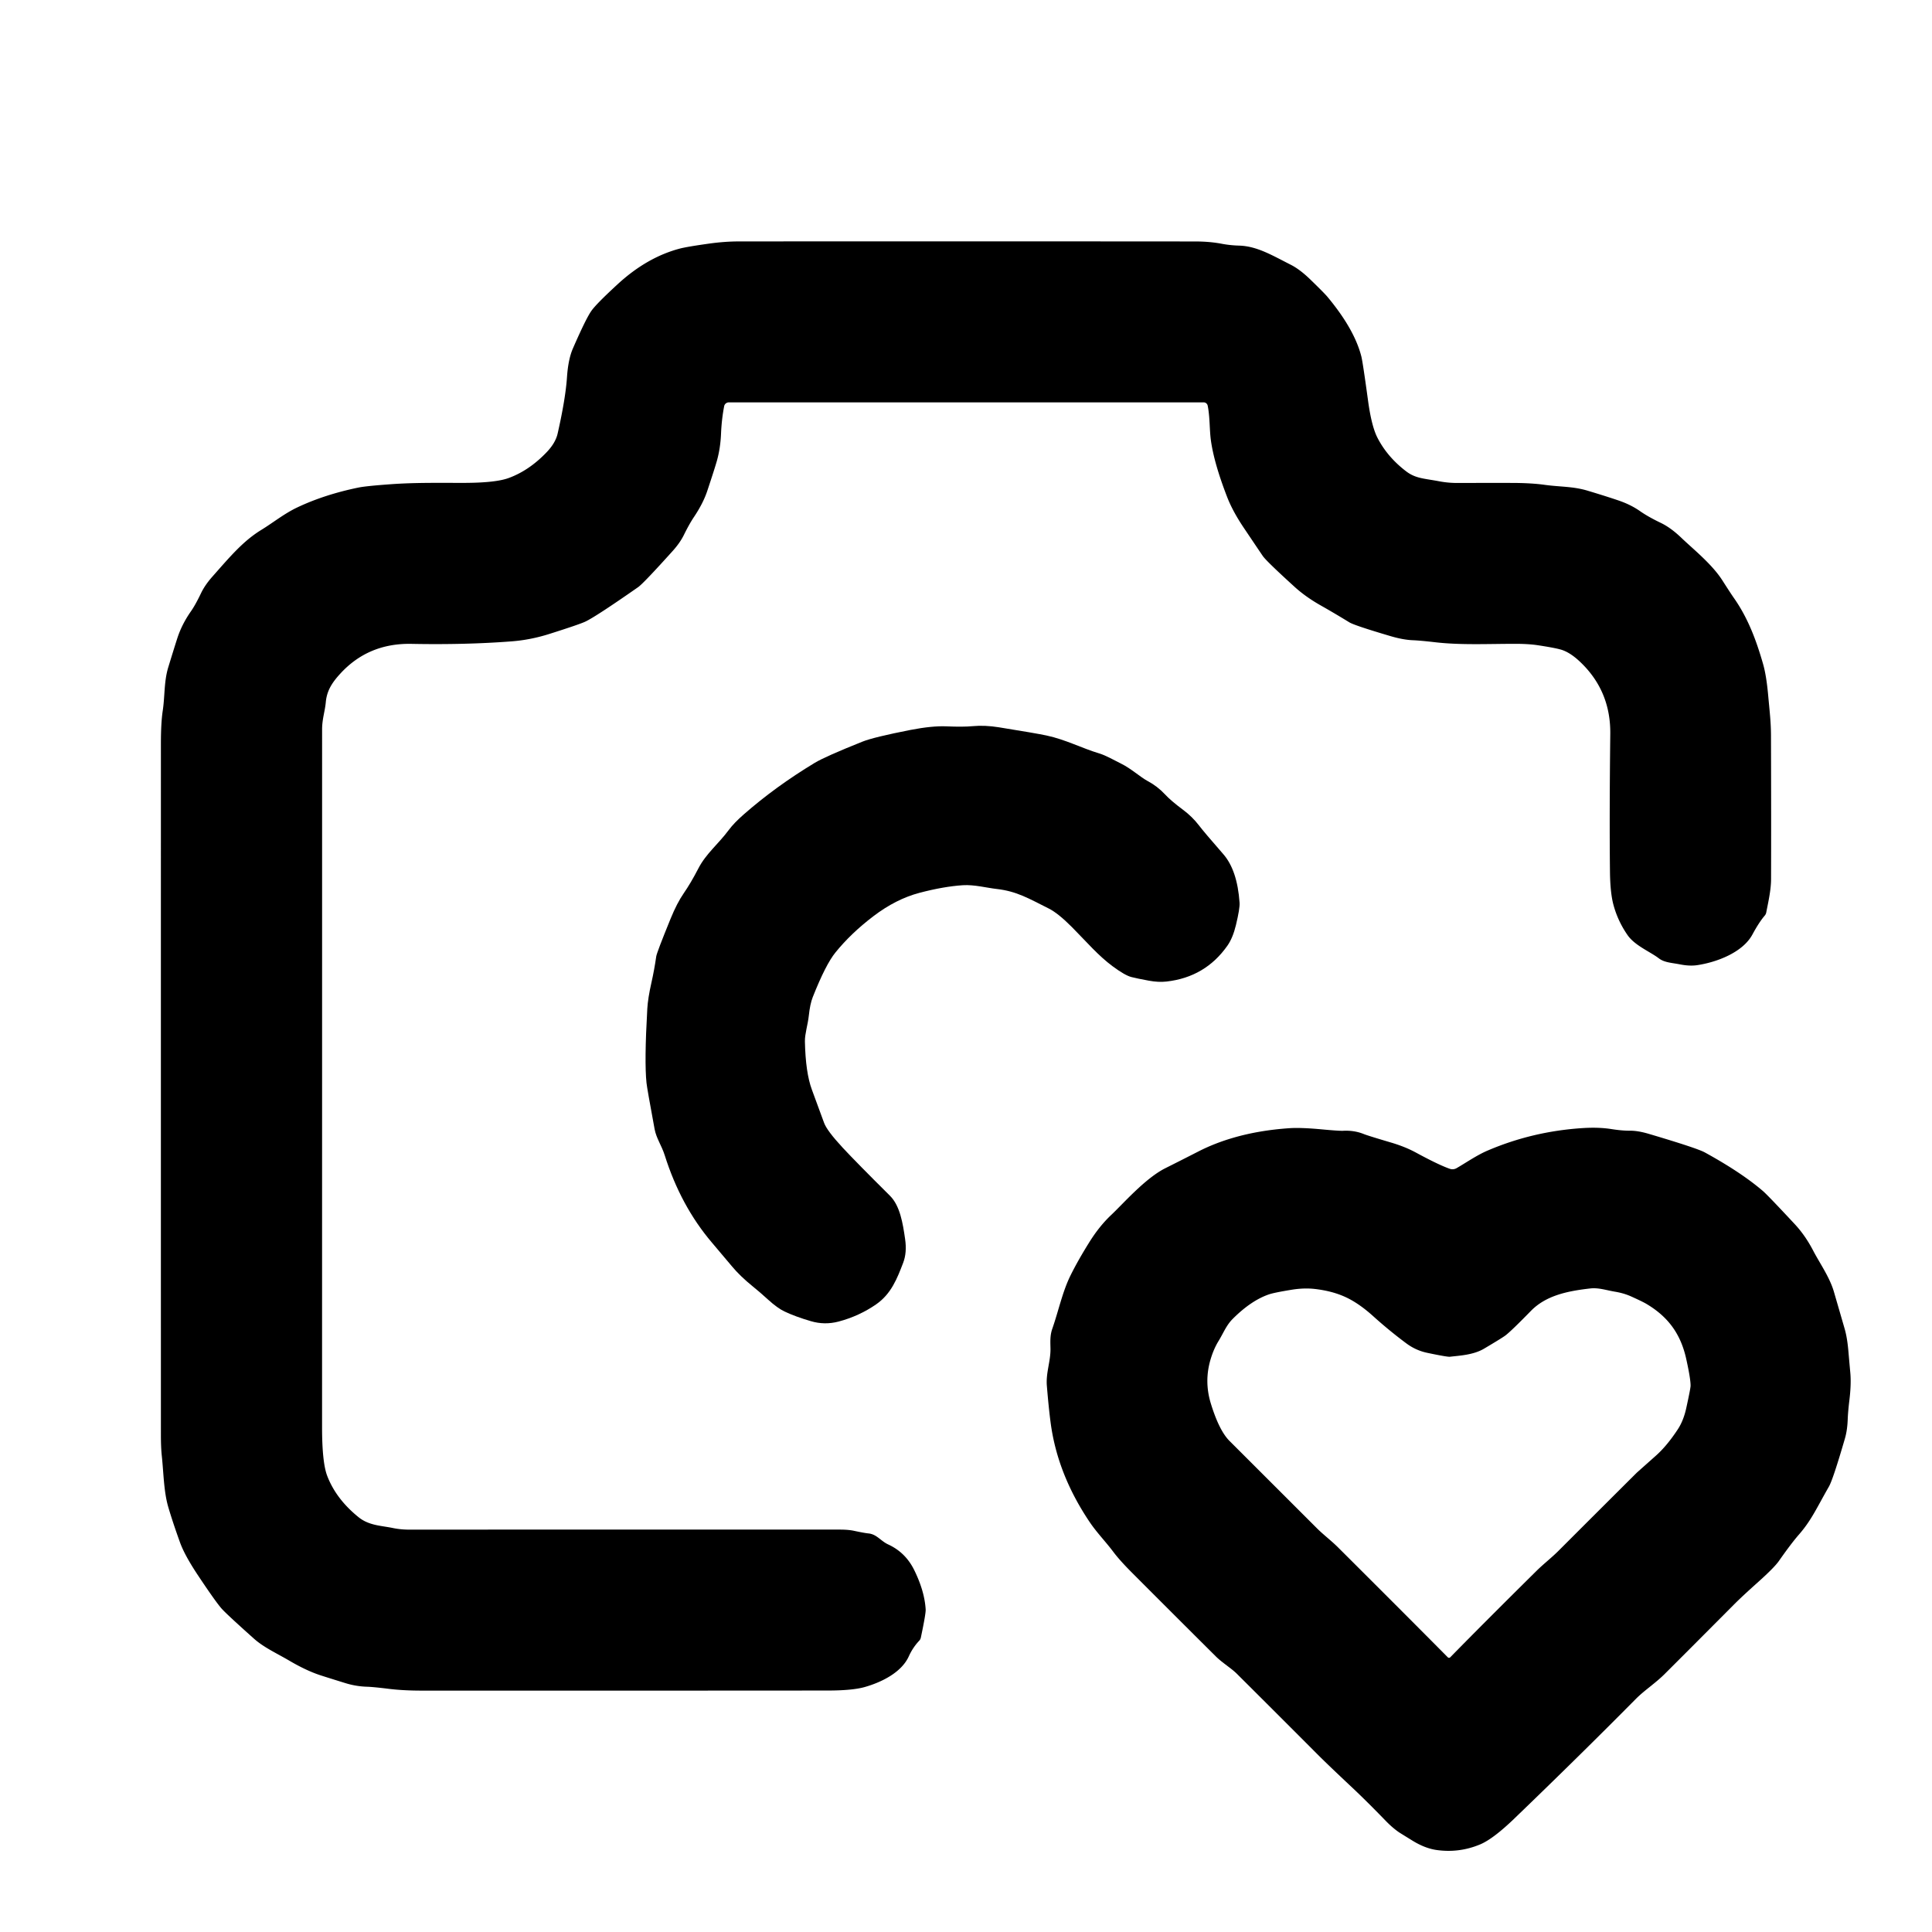 <svg xmlns="http://www.w3.org/2000/svg" viewBox="0.00 0.00 512.00 512.00"><path fill="#000000" d="  M 320.05 107.50  A 1.09 1.08 84.1 0 0 318.99 106.63  L 193.16 106.63  A 1.28 1.26 5.5 0 0 191.91 107.65  Q 191.24 111.11 191.08 114.95  Q 190.92 118.78 189.99 122.10  Q 189.39 124.22 187.44 130.08  Q 186.34 133.40 183.86 137.08  Q 182.66 138.88 181.27 141.70  Q 180.23 143.83 178.28 146.00  Q 170.52 154.62 169.11 155.60  Q 158.02 163.34 155.17 164.71  Q 153.64 165.45 145.49 168.03  Q 140.53 169.59 135.54 169.97  Q 123.31 170.91 109.03 170.63  Q 97.56 170.41 90.11 178.60  C 88.00 180.91 86.62 183.03 86.34 186.08  C 86.13 188.44 85.36 190.57 85.36 193.29  Q 85.36 288.77 85.35 378.20  Q 85.35 387.61 86.73 391.16  Q 89.09 397.28 95.01 402.06  C 97.79 404.31 101.04 404.30 104.12 404.94  Q 106.16 405.37 108.52 405.37  Q 180.32 405.34 222.61 405.36  Q 224.86 405.36 226.36 405.69  Q 229.07 406.27 230.12 406.37  C 232.37 406.59 233.37 408.37 235.39 409.30  Q 239.96 411.41 242.25 416.03  Q 245.02 421.64 245.31 426.51  Q 245.38 427.62 244.03 433.99  A 1.69 1.68 73.2 0 1 243.59 434.82  Q 241.91 436.60 240.84 438.95  C 238.87 443.29 233.48 445.87 229.06 447.11  Q 225.84 448.00 219.36 448.01  Q 165.37 448.05 111.60 448.03  Q 106.73 448.02 102.96 447.55  Q 98.91 447.05 97.21 447.00  Q 94.33 446.91 91.49 446.03  Q 85.58 444.20 84.48 443.82  Q 80.92 442.59 76.70 440.11  C 73.44 438.19 69.93 436.61 67.31 434.27  Q 59.91 427.66 58.68 426.24  Q 57.01 424.31 52.44 417.44  Q 48.92 412.15 47.69 408.72  Q 45.70 403.19 44.56 399.27  C 43.39 395.20 43.35 390.19 42.87 385.74  Q 42.64 383.56 42.64 380.27  Q 42.63 284.00 42.64 197.13  Q 42.64 191.59 43.12 188.40  C 43.72 184.45 43.43 180.67 44.59 176.84  Q 46.13 171.81 46.97 169.20  Q 48.16 165.49 50.61 161.99  Q 51.77 160.34 53.27 157.21  Q 54.31 155.03 56.33 152.76  C 60.82 147.69 64.37 143.41 69.26 140.42  C 72.37 138.52 75.34 136.10 78.77 134.48  Q 85.98 131.06 94.99 129.21  Q 96.97 128.80 103.49 128.33  C 110.04 127.85 116.56 127.98 123.00 127.97  Q 131.31 127.95 134.78 126.69  Q 140.23 124.70 144.86 119.85  Q 147.22 117.38 147.78 114.89  Q 149.87 105.69 150.26 99.93  Q 150.58 95.22 151.81 92.38  Q 155.24 84.51 156.69 82.43  Q 157.99 80.55 163.75 75.26  Q 171.48 68.17 180.15 65.88  Q 182.00 65.39 187.90 64.56  Q 192.00 63.99 195.69 63.98  Q 258.73 63.94 316.73 63.99  Q 320.53 63.99 323.72 64.59  Q 325.94 65.02 328.39 65.09  C 333.08 65.23 337.00 67.59 342.08 70.17  Q 344.47 71.38 347.25 74.07  Q 350.95 77.66 351.76 78.63  Q 358.95 87.25 360.78 94.50  Q 361.16 96.02 362.55 106.20  Q 363.47 112.95 365.04 116.01  Q 367.66 121.10 372.62 124.89  C 375.16 126.83 377.37 126.78 381.42 127.55  Q 383.77 127.99 386.11 127.99  Q 393.31 127.97 400.67 127.98  Q 405.79 127.99 409.31 128.48  C 413.47 129.06 416.81 128.86 420.74 130.04  Q 425.83 131.57 429.07 132.68  Q 432.24 133.78 434.63 135.46  Q 436.74 136.94 440.07 138.54  Q 442.77 139.83 445.59 142.54  C 448.79 145.60 453.67 149.47 456.45 153.81  Q 458.81 157.50 459.46 158.41  C 463.24 163.78 465.43 169.67 467.26 176.06  Q 468.10 179.02 468.57 184.11  C 469.00 188.84 469.32 191.35 469.33 194.98  Q 469.40 217.48 469.35 233.03  C 469.34 236.04 468.50 239.55 468.08 241.78  A 1.85 1.82 71.0 0 1 467.66 242.66  Q 466.16 244.41 464.40 247.67  C 461.81 252.45 454.88 255.02 449.76 255.78  Q 447.77 256.07 445.27 255.58  C 442.94 255.13 441.08 255.09 439.61 253.97  C 437.34 252.22 433.25 250.61 431.31 247.80  Q 428.74 244.09 427.58 239.79  Q 426.73 236.64 426.66 231.15  Q 426.49 216.19 426.74 194.50  Q 426.87 182.99 418.60 175.26  Q 415.92 172.76 413.51 172.11  Q 411.75 171.63 407.51 170.99  Q 405.07 170.62 401.49 170.62  C 394.55 170.62 387.10 170.98 380.50 170.22  Q 376.32 169.74 374.48 169.67  Q 371.86 169.57 368.51 168.58  Q 358.96 165.76 357.60 164.93  Q 353.41 162.37 350.15 160.53  Q 346.05 158.22 343.10 155.54  Q 335.60 148.72 334.65 147.34  Q 333.67 145.90 329.54 139.76  Q 326.66 135.46 325.22 131.75  Q 321.71 122.70 320.89 116.62  C 320.52 113.89 320.65 110.44 320.05 107.50  Z"></path><path fill="#000000" d="  M 213.31 275.98  Q 213.48 284.26 215.16 288.78  Q 217.98 296.39 218.38 297.54  Q 219.13 299.63 223.34 304.17  Q 226.90 308.00 235.85 316.89  C 238.51 319.53 239.26 324.17 239.86 328.34  Q 240.39 331.94 239.35 334.65  C 237.78 338.75 236.21 342.86 232.22 345.64  Q 227.68 348.79 222.22 350.23  Q 218.52 351.20 214.88 350.12  Q 210.75 348.91 207.89 347.55  Q 206.01 346.65 203.59 344.45  Q 201.33 342.39 199.56 340.97  Q 196.11 338.18 193.93 335.54  Q 192.52 333.84 188.63 329.26  Q 180.38 319.55 176.16 306.16  C 175.35 303.60 173.93 301.66 173.48 299.24  Q 171.49 288.51 171.33 286.97  Q 170.74 281.38 171.54 267.35  Q 171.70 264.54 172.64 260.39  Q 173.42 256.92 173.91 253.46  Q 174.06 252.42 177.71 243.47  Q 179.41 239.31 181.20 236.72  Q 183.07 234.02 185.06 230.17  C 187.12 226.18 190.36 223.70 193.16 219.92  Q 194.52 218.09 197.09 215.84  Q 205.50 208.45 215.92 202.16  Q 218.69 200.49 228.56 196.54  Q 231.58 195.34 241.34 193.43  Q 247.02 192.33 250.80 192.49  Q 255.24 192.68 257.76 192.44  Q 260.96 192.14 264.72 192.74  Q 274.44 194.30 277.36 194.92  C 282.39 195.99 286.69 198.28 291.35 199.68  C 293.08 200.20 295.12 201.39 297.12 202.38  C 299.74 203.67 302.26 205.98 304.10 206.96  Q 306.72 208.35 308.75 210.53  Q 310.28 212.19 313.50 214.59  Q 315.96 216.42 317.72 218.72  Q 319.12 220.56 324.17 226.34  Q 327.90 230.60 328.50 239.24  Q 328.60 240.74 327.54 245.14  Q 326.72 248.54 325.30 250.58  Q 319.44 258.96 309.12 260.12  Q 307.02 260.36 304.46 259.89  Q 301.37 259.32 299.84 258.93  Q 298.12 258.49 294.87 256.08  C 291.05 253.25 288.24 249.91 284.04 245.66  Q 280.42 242.02 277.94 240.77  C 272.65 238.13 269.49 236.19 264.09 235.58  C 261.58 235.30 258.14 234.40 255.19 234.59  Q 250.09 234.92 243.67 236.61  Q 237.43 238.26 231.48 242.79  Q 225.53 247.31 221.40 252.42  Q 218.81 255.60 215.39 264.24  Q 214.67 266.06 214.34 269.18  C 214.10 271.49 213.27 274.00 213.31 275.98  Z"></path><path fill="#000000" d="  M 384.23 309.75  A 2.16 2.16 0.0 0 0 385.98 309.59  C 388.26 308.29 391.32 306.17 394.10 304.97  Q 406.14 299.79 419.50 298.95  Q 423.67 298.69 426.99 299.21  Q 429.90 299.67 431.99 299.65  Q 434.04 299.63 436.90 300.47  Q 449.67 304.25 451.77 305.39  Q 461.48 310.72 467.21 315.65  Q 468.46 316.72 475.60 324.38  Q 478.41 327.39 480.52 331.45  C 482.15 334.60 484.86 338.42 485.99 342.28  Q 487.51 347.50 488.86 352.17  Q 489.52 354.44 489.83 357.94  Q 490.23 362.52 490.35 363.78  Q 490.63 366.89 490.09 371.22  Q 489.74 374.09 489.66 376.25  Q 489.55 379.06 488.93 381.20  Q 485.78 392.04 484.69 393.95  C 481.43 399.63 480.06 402.88 476.68 406.74  Q 474.69 409.02 471.43 413.67  Q 470.22 415.42 465.70 419.46  Q 461.71 423.03 459.74 425.00  Q 447.74 437.06 441.19 443.59  C 438.65 446.13 435.81 447.91 433.47 450.28  Q 418.67 465.23 401.28 481.97  Q 395.69 487.34 392.27 488.78  Q 386.66 491.13 380.64 490.26  Q 377.61 489.81 374.35 487.81  Q 370.91 485.69 370.74 485.57  Q 369.00 484.37 367.23 482.54  Q 362.17 477.32 358.32 473.70  Q 351.70 467.49 348.88 464.65  Q 338.28 454.02 327.73 443.52  C 326.34 442.13 323.91 440.65 322.24 439.00  Q 311.14 427.96 300.08 416.87  Q 296.75 413.54 295.05 411.27  C 292.91 408.42 290.65 406.18 288.63 403.15  C 283.22 395.05 279.66 386.40 278.42 376.97  Q 277.91 373.11 277.43 367.28  C 277.14 363.87 278.41 360.83 278.39 357.51  C 278.37 355.87 278.21 354.05 278.84 352.22  C 280.53 347.40 281.54 342.37 283.70 338.00  Q 285.64 334.07 288.71 329.15  Q 291.38 324.89 294.52 321.94  C 297.64 319.00 303.50 312.26 308.82 309.59  Q 312.52 307.74 317.61 305.14  Q 321.83 302.98 326.76 301.54  Q 333.63 299.53 341.75 298.98  Q 344.78 298.78 350.23 299.29  Q 354.84 299.72 355.93 299.67  Q 358.90 299.51 361.46 300.55  Q 362.60 301.00 368.45 302.73  Q 372.29 303.85 375.21 305.43  Q 381.29 308.73 384.23 309.75  Z  M 384.25 359.55  Q 383.53 359.63 378.17 358.50  Q 375.21 357.87 372.71 356.02  Q 368.19 352.66 363.93 348.82  Q 360.22 345.47 356.79 343.84  Q 353.17 342.12 348.36 341.58  Q 345.53 341.27 342.27 341.80  Q 337.67 342.55 336.27 343.03  Q 331.57 344.64 326.72 349.48  C 324.97 351.22 324.25 353.22 322.93 355.38  Q 321.65 357.46 320.83 360.20  Q 319.08 366.03 320.87 371.90  Q 323.07 379.09 325.82 381.85  Q 337.47 393.49 349.01 405.02  C 350.63 406.64 352.85 408.34 354.51 409.99  Q 372.32 427.74 383.68 439.20  A 0.46 0.45 -44.6 0 0 384.33 439.20  Q 392.96 430.38 407.25 416.24  C 409.00 414.51 411.30 412.71 413.00 411.00  Q 423.34 400.66 433.71 390.33  Q 433.79 390.25 438.85 385.75  Q 441.80 383.12 444.67 378.73  Q 446.15 376.46 446.87 373.18  Q 448.01 367.99 448.02 367.24  Q 448.04 365.42 446.86 360.09  C 445.39 353.49 442.07 348.96 436.31 345.54  Q 435.26 344.92 432.31 343.59  Q 430.39 342.72 428.09 342.33  C 425.67 341.93 423.69 341.21 421.47 341.45  C 415.44 342.13 409.71 343.30 405.70 347.41  Q 400.70 352.53 399.07 353.82  Q 398.23 354.49 393.29 357.41  C 390.44 359.10 386.74 359.25 384.25 359.55  Z"></path></svg>